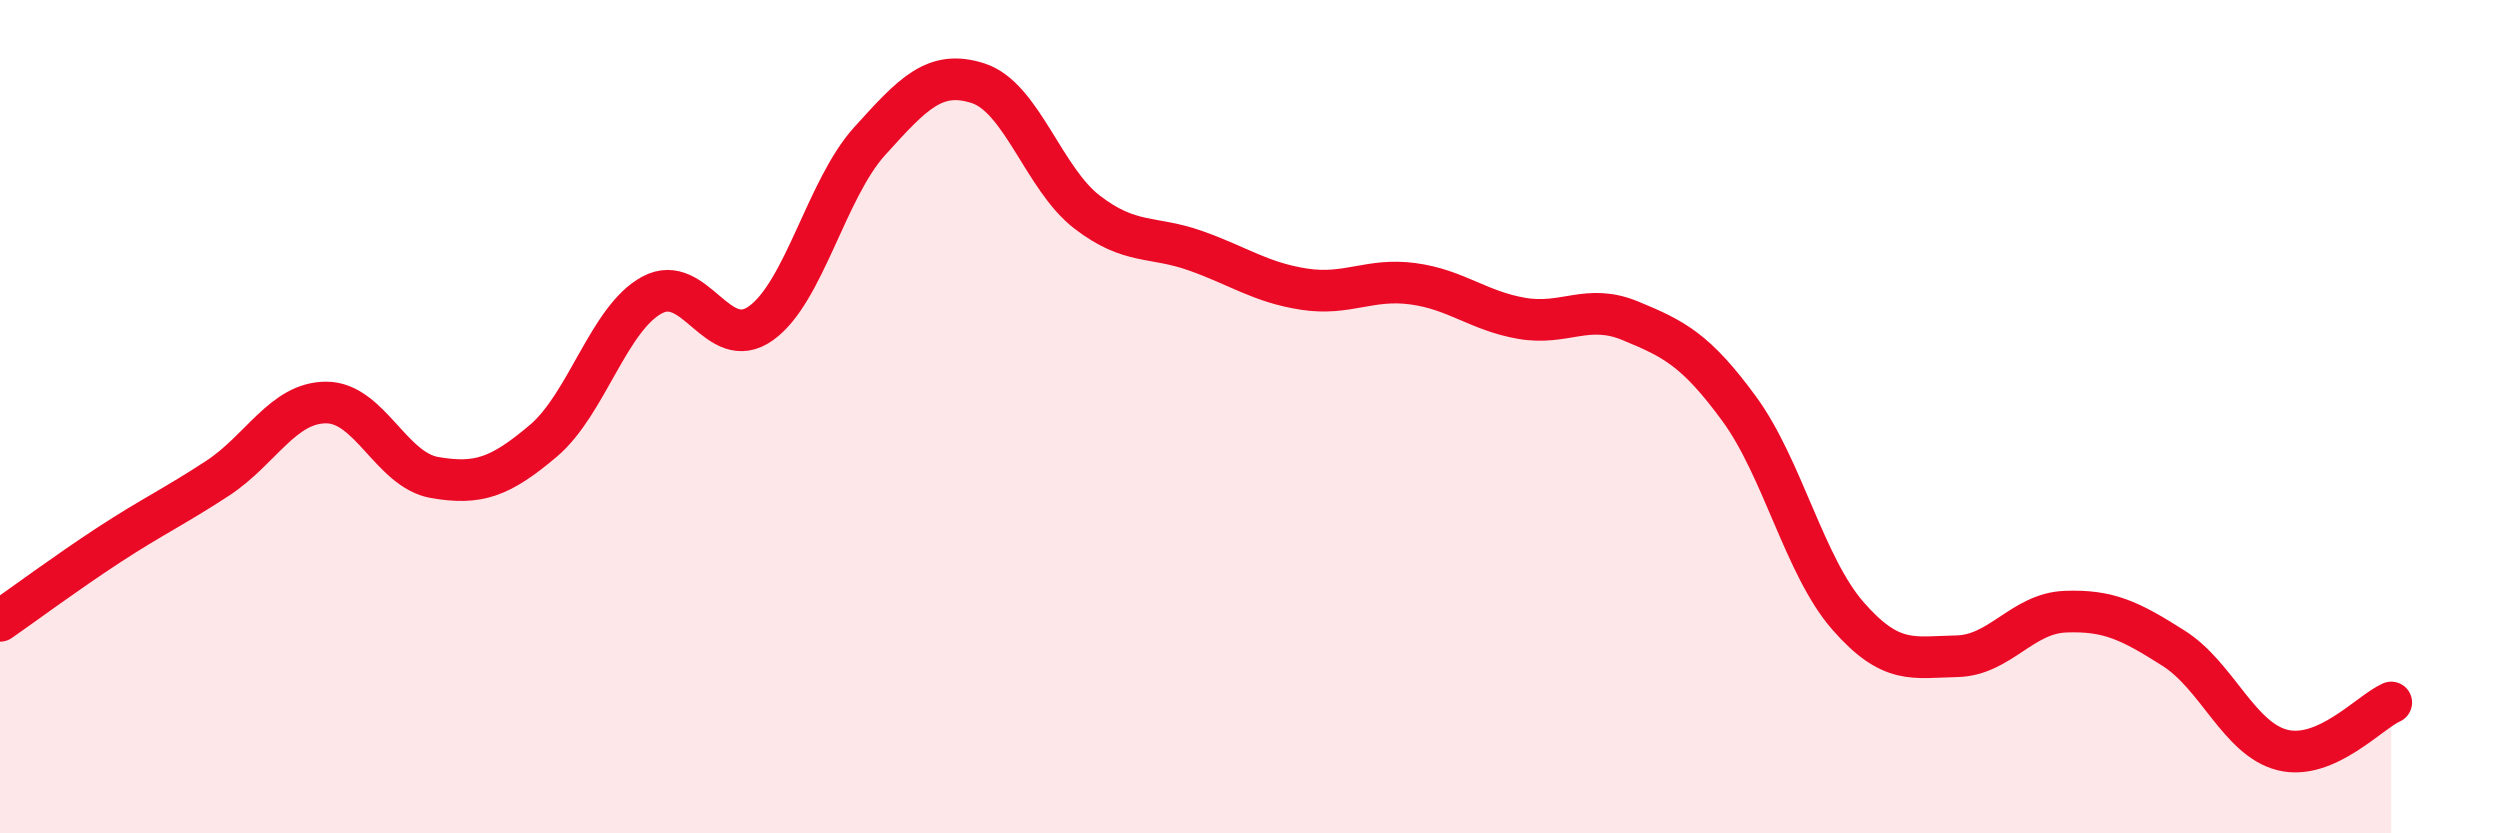 
    <svg width="60" height="20" viewBox="0 0 60 20" xmlns="http://www.w3.org/2000/svg">
      <path
        d="M 0,14.9 C 0.52,14.54 1.57,13.76 2.61,13.08 C 3.65,12.4 4.18,12.16 5.22,11.48 C 6.26,10.8 6.79,9.66 7.83,9.66 C 8.87,9.66 9.39,11.28 10.43,11.46 C 11.47,11.64 12,11.46 13.04,10.58 C 14.08,9.7 14.61,7.64 15.65,7.08 C 16.69,6.52 17.22,8.5 18.26,7.76 C 19.3,7.02 19.83,4.54 20.87,3.39 C 21.91,2.24 22.44,1.66 23.48,2 C 24.52,2.34 25.05,4.29 26.09,5.09 C 27.13,5.89 27.66,5.65 28.7,6.02 C 29.74,6.39 30.26,6.78 31.3,6.94 C 32.34,7.1 32.87,6.67 33.91,6.81 C 34.95,6.95 35.48,7.46 36.52,7.64 C 37.56,7.82 38.09,7.27 39.13,7.7 C 40.17,8.13 40.7,8.39 41.74,9.81 C 42.78,11.23 43.31,13.59 44.35,14.78 C 45.39,15.97 45.92,15.77 46.96,15.75 C 48,15.73 48.53,14.72 49.57,14.68 C 50.61,14.64 51.13,14.9 52.17,15.56 C 53.21,16.22 53.74,17.74 54.78,18 C 55.82,18.26 56.87,17.09 57.39,16.86L57.39 20L0 20Z"
        fill="#EB0A25"
        opacity="0.1"
        stroke-linecap="round"
        stroke-linejoin="round"
      />
      <path
        d="M 0,14.9 C 0.52,14.54 1.57,13.76 2.61,13.08 C 3.65,12.4 4.18,12.16 5.22,11.48 C 6.26,10.8 6.79,9.66 7.83,9.66 C 8.87,9.66 9.39,11.28 10.43,11.46 C 11.47,11.64 12,11.46 13.04,10.58 C 14.08,9.7 14.61,7.64 15.65,7.08 C 16.69,6.52 17.22,8.5 18.26,7.76 C 19.3,7.02 19.83,4.54 20.87,3.39 C 21.91,2.24 22.44,1.66 23.48,2 C 24.52,2.34 25.05,4.29 26.09,5.09 C 27.13,5.89 27.66,5.65 28.7,6.02 C 29.74,6.39 30.26,6.78 31.3,6.94 C 32.34,7.1 32.87,6.67 33.91,6.81 C 34.95,6.95 35.48,7.46 36.52,7.64 C 37.56,7.82 38.09,7.27 39.13,7.7 C 40.17,8.13 40.7,8.39 41.74,9.81 C 42.78,11.23 43.31,13.59 44.35,14.78 C 45.39,15.97 45.92,15.77 46.96,15.75 C 48,15.73 48.53,14.72 49.57,14.68 C 50.61,14.64 51.13,14.9 52.17,15.56 C 53.21,16.22 53.74,17.74 54.78,18 C 55.82,18.26 56.87,17.09 57.39,16.86"
        stroke="#EB0A25"
        stroke-width="1"
        fill="none"
        stroke-linecap="round"
        stroke-linejoin="round"
      />
    </svg>
  